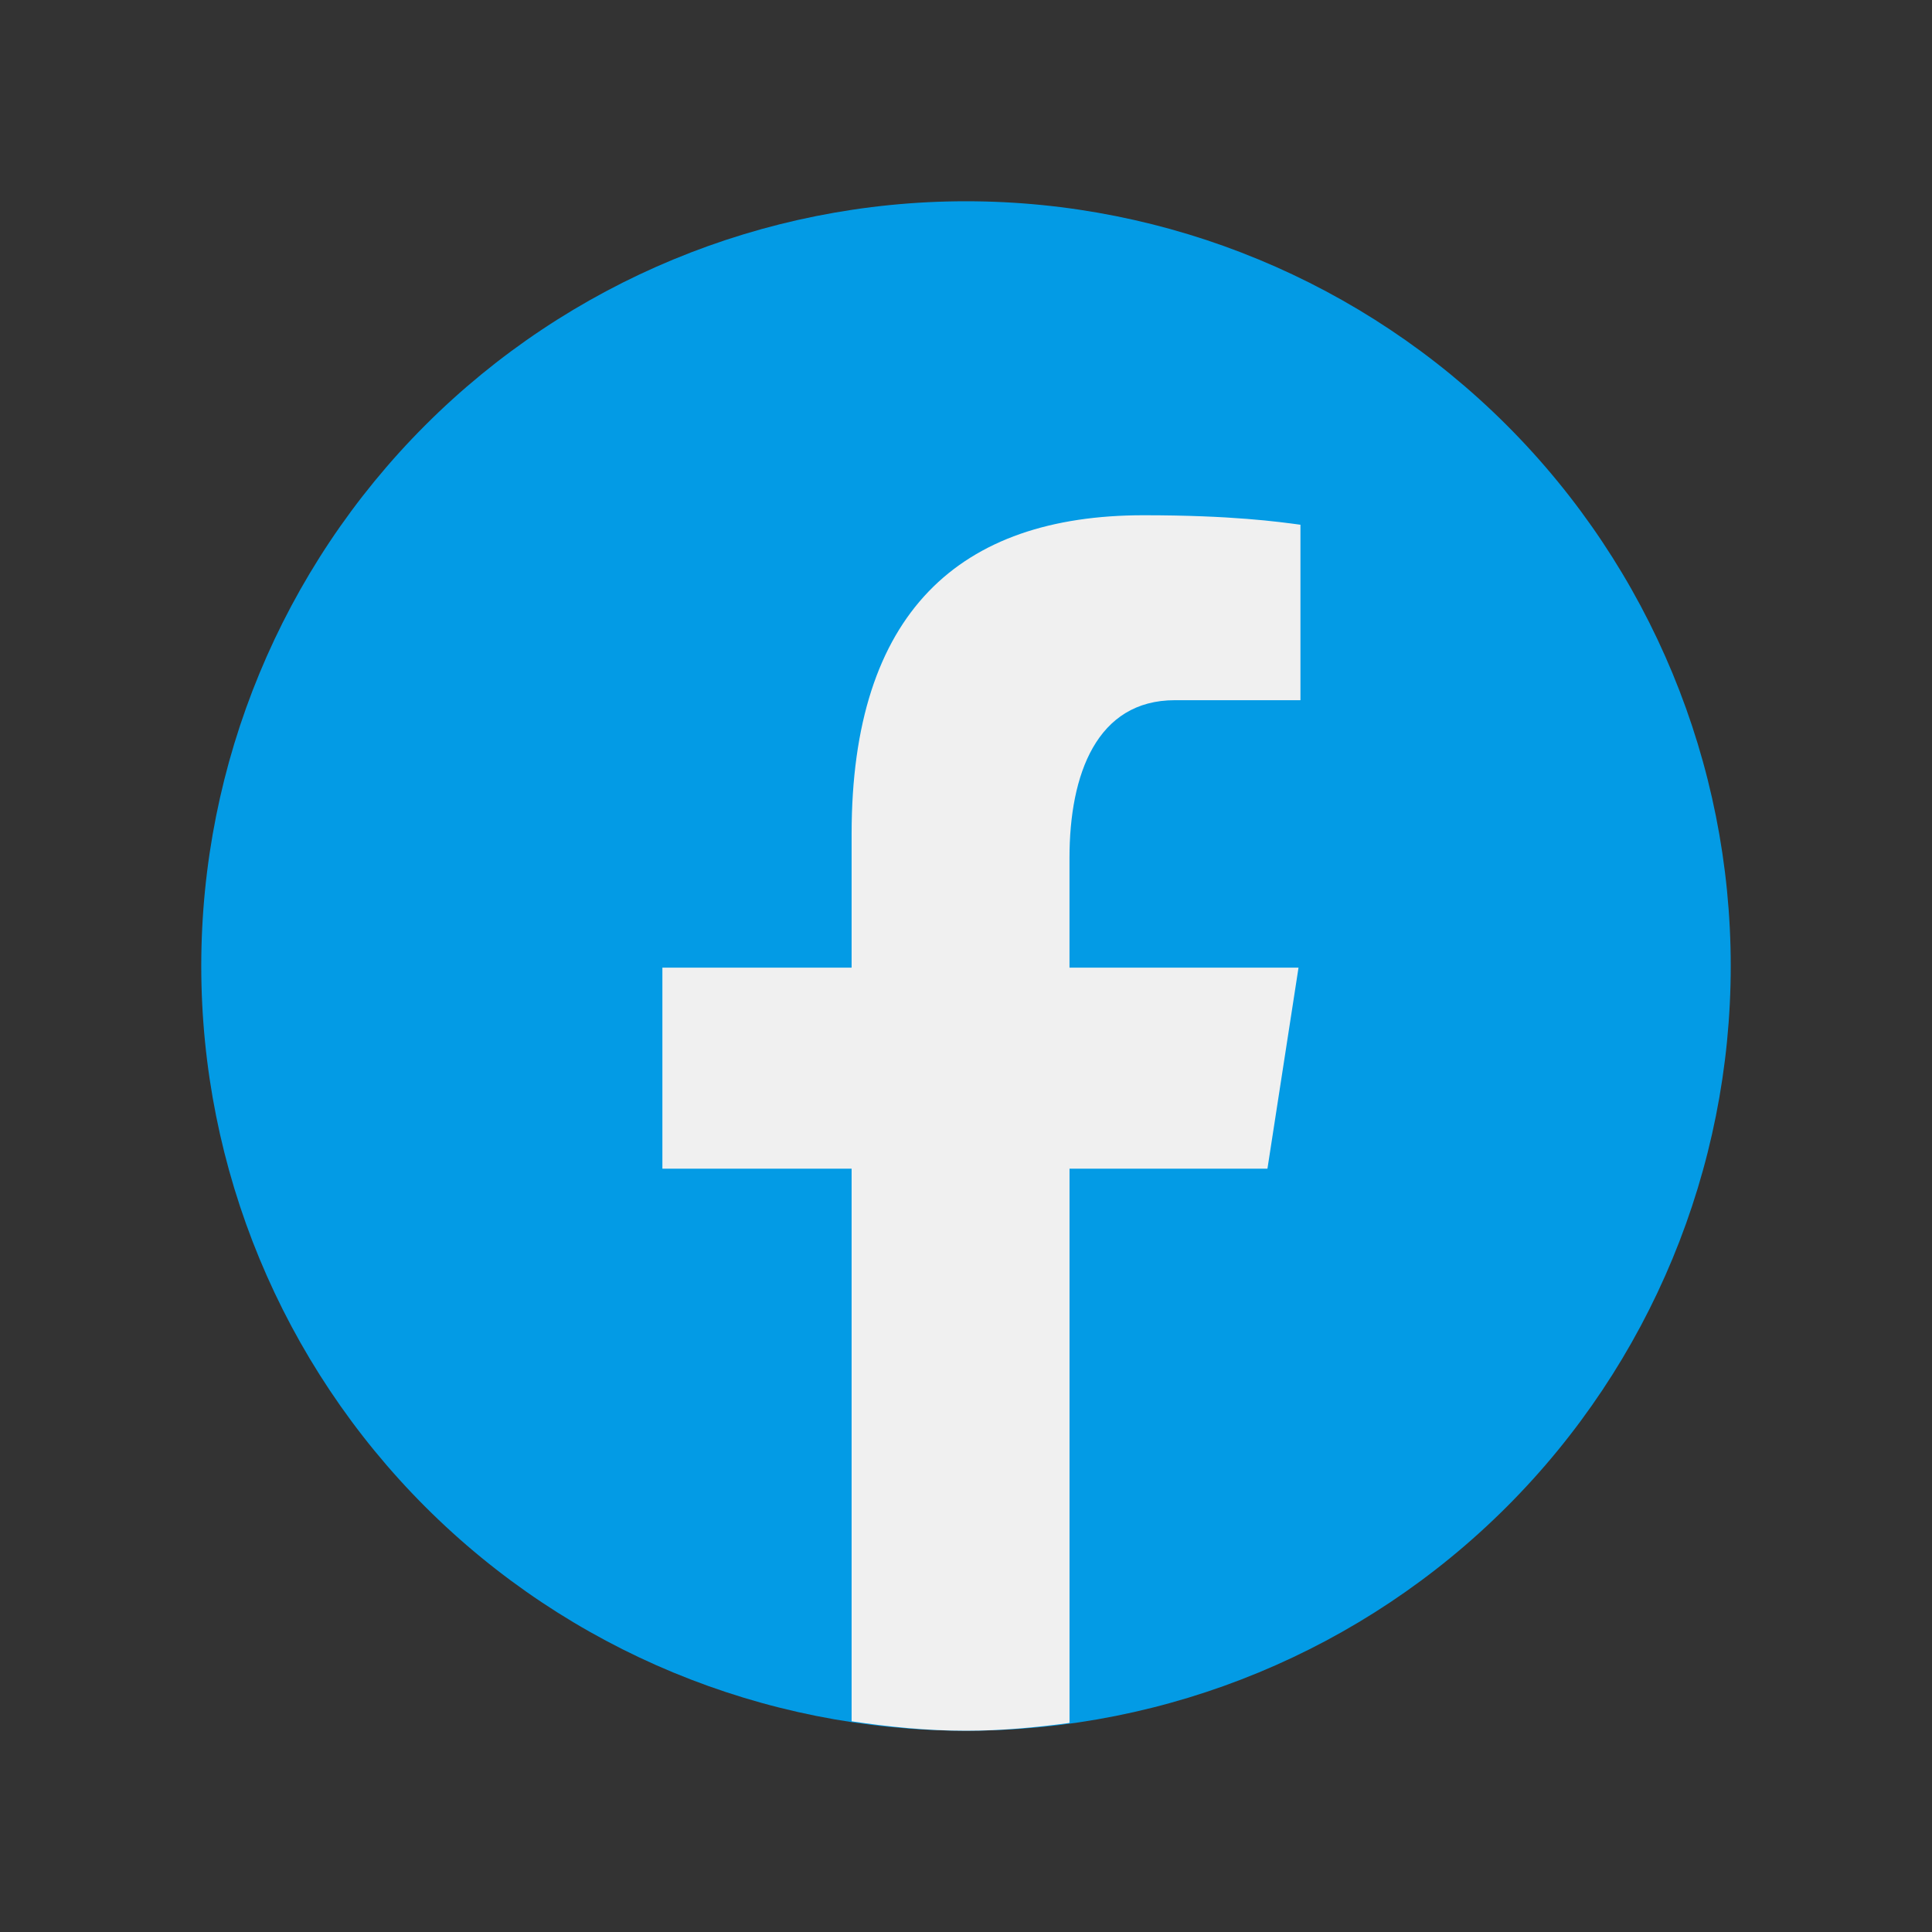 <svg width="81" height="81" viewBox="0 0 81 81" fill="none" xmlns="http://www.w3.org/2000/svg">
<rect x="0" y="0" width="81" height="81" fill="#333333" stroke="none"/>
<path d="M40.5 8.438C31.997 8.438 23.841 11.816 17.828 17.828C11.816 23.841 8.438 31.997 8.438 40.5C8.438 49.004 11.816 57.159 17.828 63.172C23.841 69.184 31.997 72.562 40.5 72.562C49.004 72.562 57.159 69.184 63.172 63.172C69.184 57.159 72.562 49.004 72.562 40.5C72.562 31.997 69.184 23.841 63.172 17.828C57.159 11.816 49.004 8.438 40.5 8.438Z" fill="#039BE5"/>
<path d="M44.84 48.998H53.138L54.441 40.569H44.839V35.962C44.839 32.461 45.983 29.356 49.258 29.356H54.522V22C53.597 21.875 51.641 21.602 47.945 21.602C40.228 21.602 35.704 25.677 35.704 34.962V40.569H27.771V48.998H35.704V72.166C37.275 72.402 38.867 72.562 40.5 72.562C41.977 72.562 43.418 72.427 44.84 72.235V48.998Z" fill="#F0F0F0"/>
</svg>
